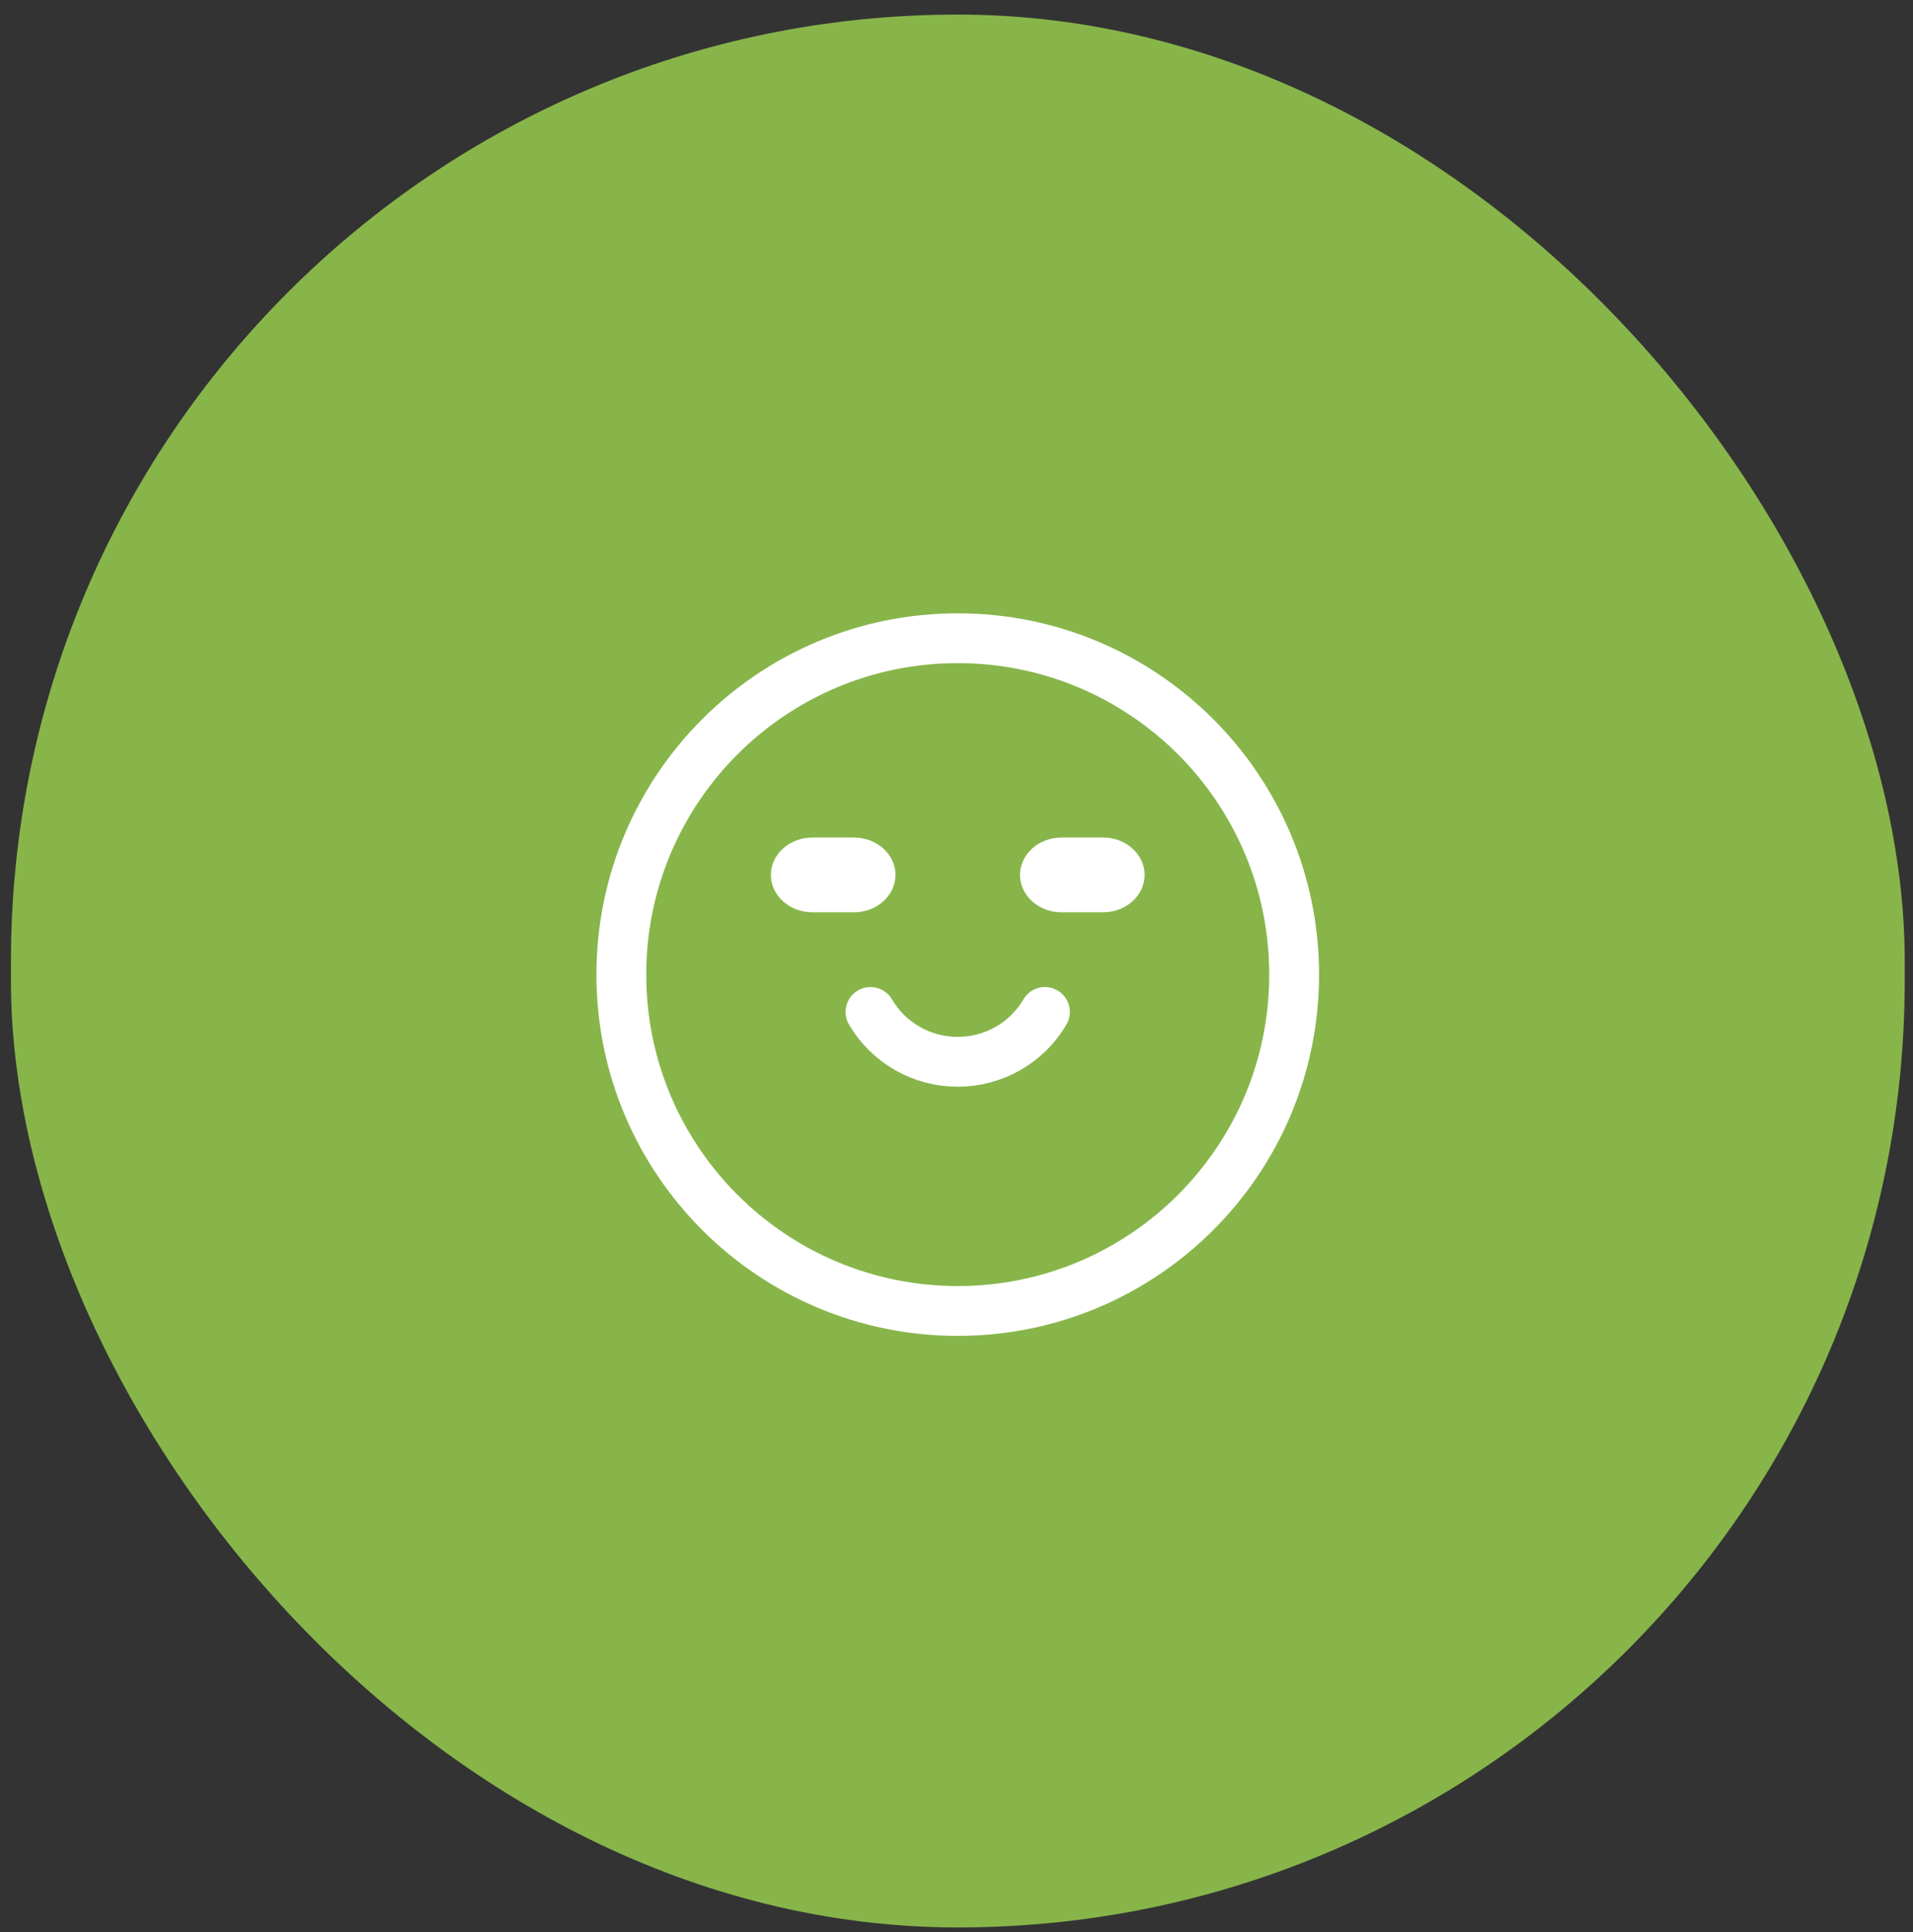 <svg xmlns="http://www.w3.org/2000/svg" fill="none" viewBox="0 0 100 101" height="101" width="100">
<rect x="0" y="0" width="100" height="101" fill="#333333" stroke="none"/>
<rect fill="#87B54A" rx="49.498" height="100" width="98.996" y="0.762" x="0.572"></rect>
<path stroke-linecap="round" stroke-width="2.605" stroke="white" d="M50.065 68.534C59.777 68.534 67.65 60.661 67.65 50.95C67.65 41.238 59.777 33.365 50.065 33.365C40.353 33.365 32.48 41.238 32.48 50.95C32.48 60.661 40.353 68.534 50.065 68.534Z"></path>
<path stroke-linecap="round" stroke-width="2.605" stroke="white" d="M45.504 52.903C45.967 53.696 46.632 54.353 47.432 54.811C48.232 55.268 49.139 55.508 50.063 55.508C50.986 55.508 51.894 55.268 52.694 54.811C53.494 54.353 54.159 53.696 54.622 52.903"></path>
<path fill="white" d="M44.639 43.785H42.468C41.269 43.785 40.297 44.66 40.297 45.739C40.297 46.818 41.269 47.693 42.468 47.693H44.639C45.838 47.693 46.81 46.818 46.81 45.739C46.81 44.66 45.838 43.785 44.639 43.785Z"></path>
<path fill="white" d="M57.662 43.785H55.491C54.292 43.785 53.32 44.66 53.32 45.739C53.32 46.818 54.292 47.693 55.491 47.693H57.662C58.861 47.693 59.833 46.818 59.833 45.739C59.833 44.66 58.861 43.785 57.662 43.785Z"></path>
</svg>
